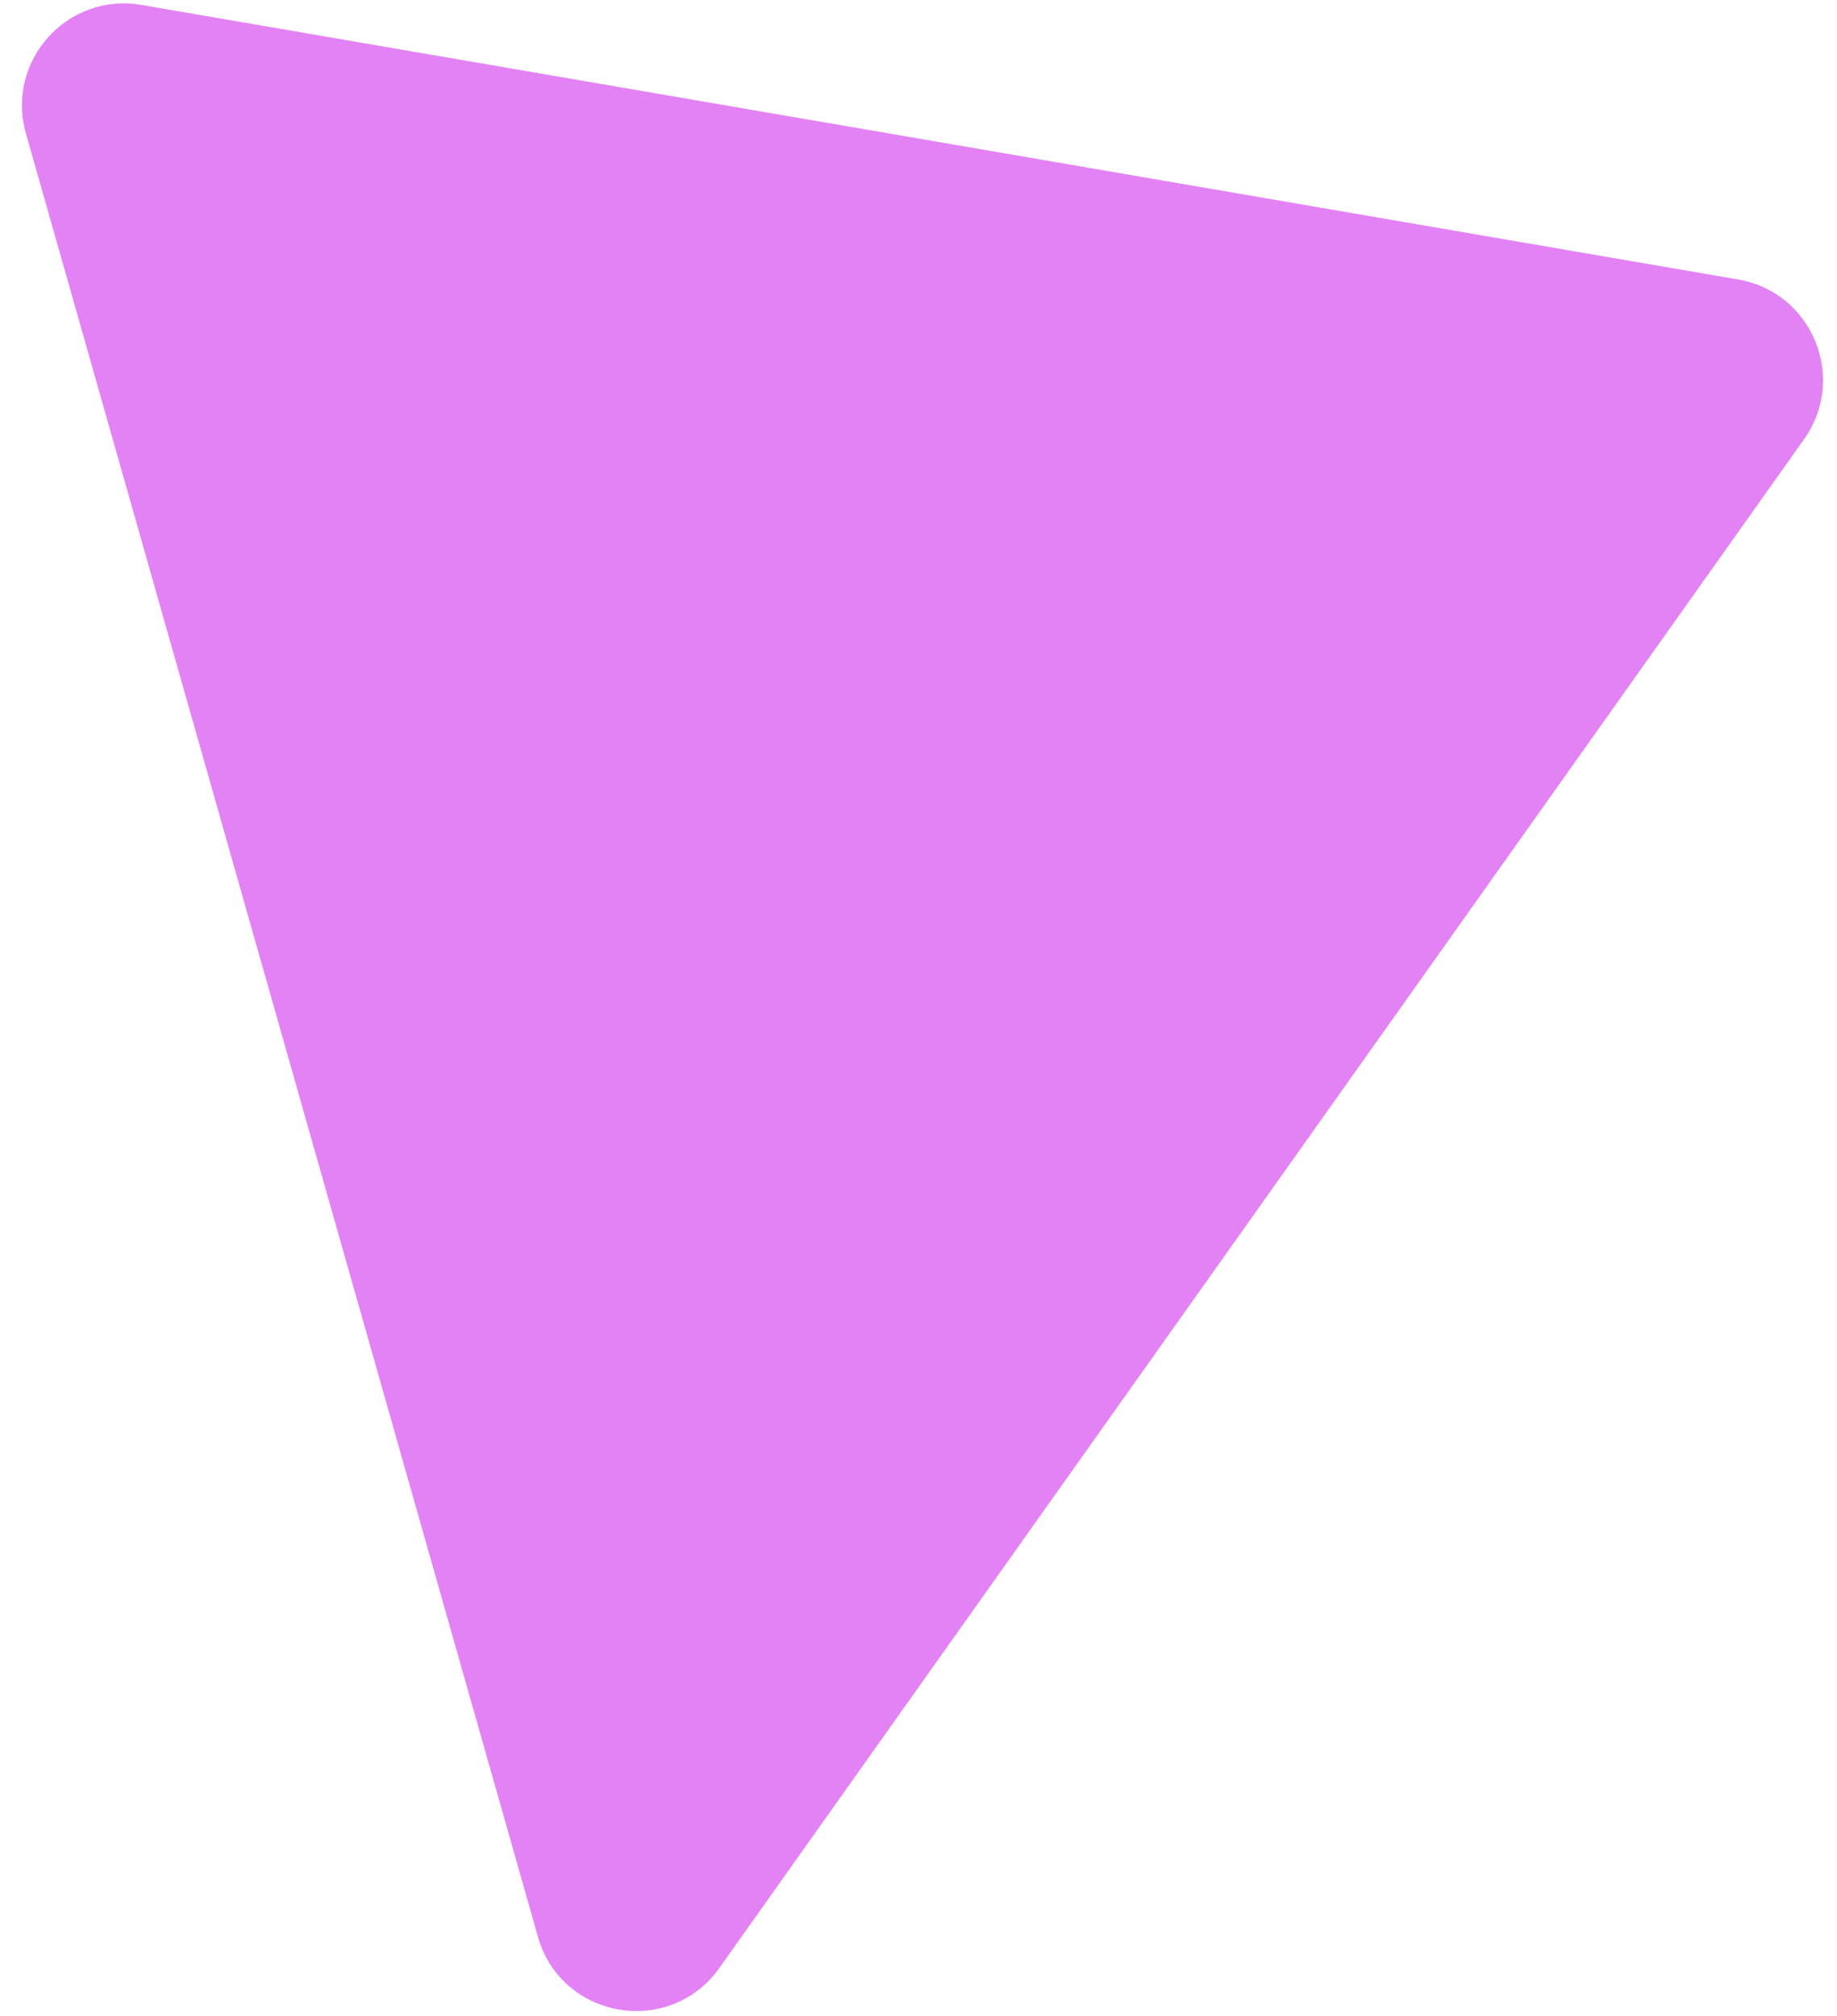 <?xml version="1.0" encoding="UTF-8"?> <svg xmlns="http://www.w3.org/2000/svg" width="72" height="79" viewBox="0 0 72 79" fill="none"><path d="M28.194 77.117C26.25 79.855 22.001 79.125 21.084 75.895L1.015 5.227C0.21 2.395 2.639 -0.307 5.54 0.192L68.127 10.952C71.028 11.45 72.415 14.808 70.711 17.209L28.194 77.117Z" fill="#E382F5"></path></svg> 